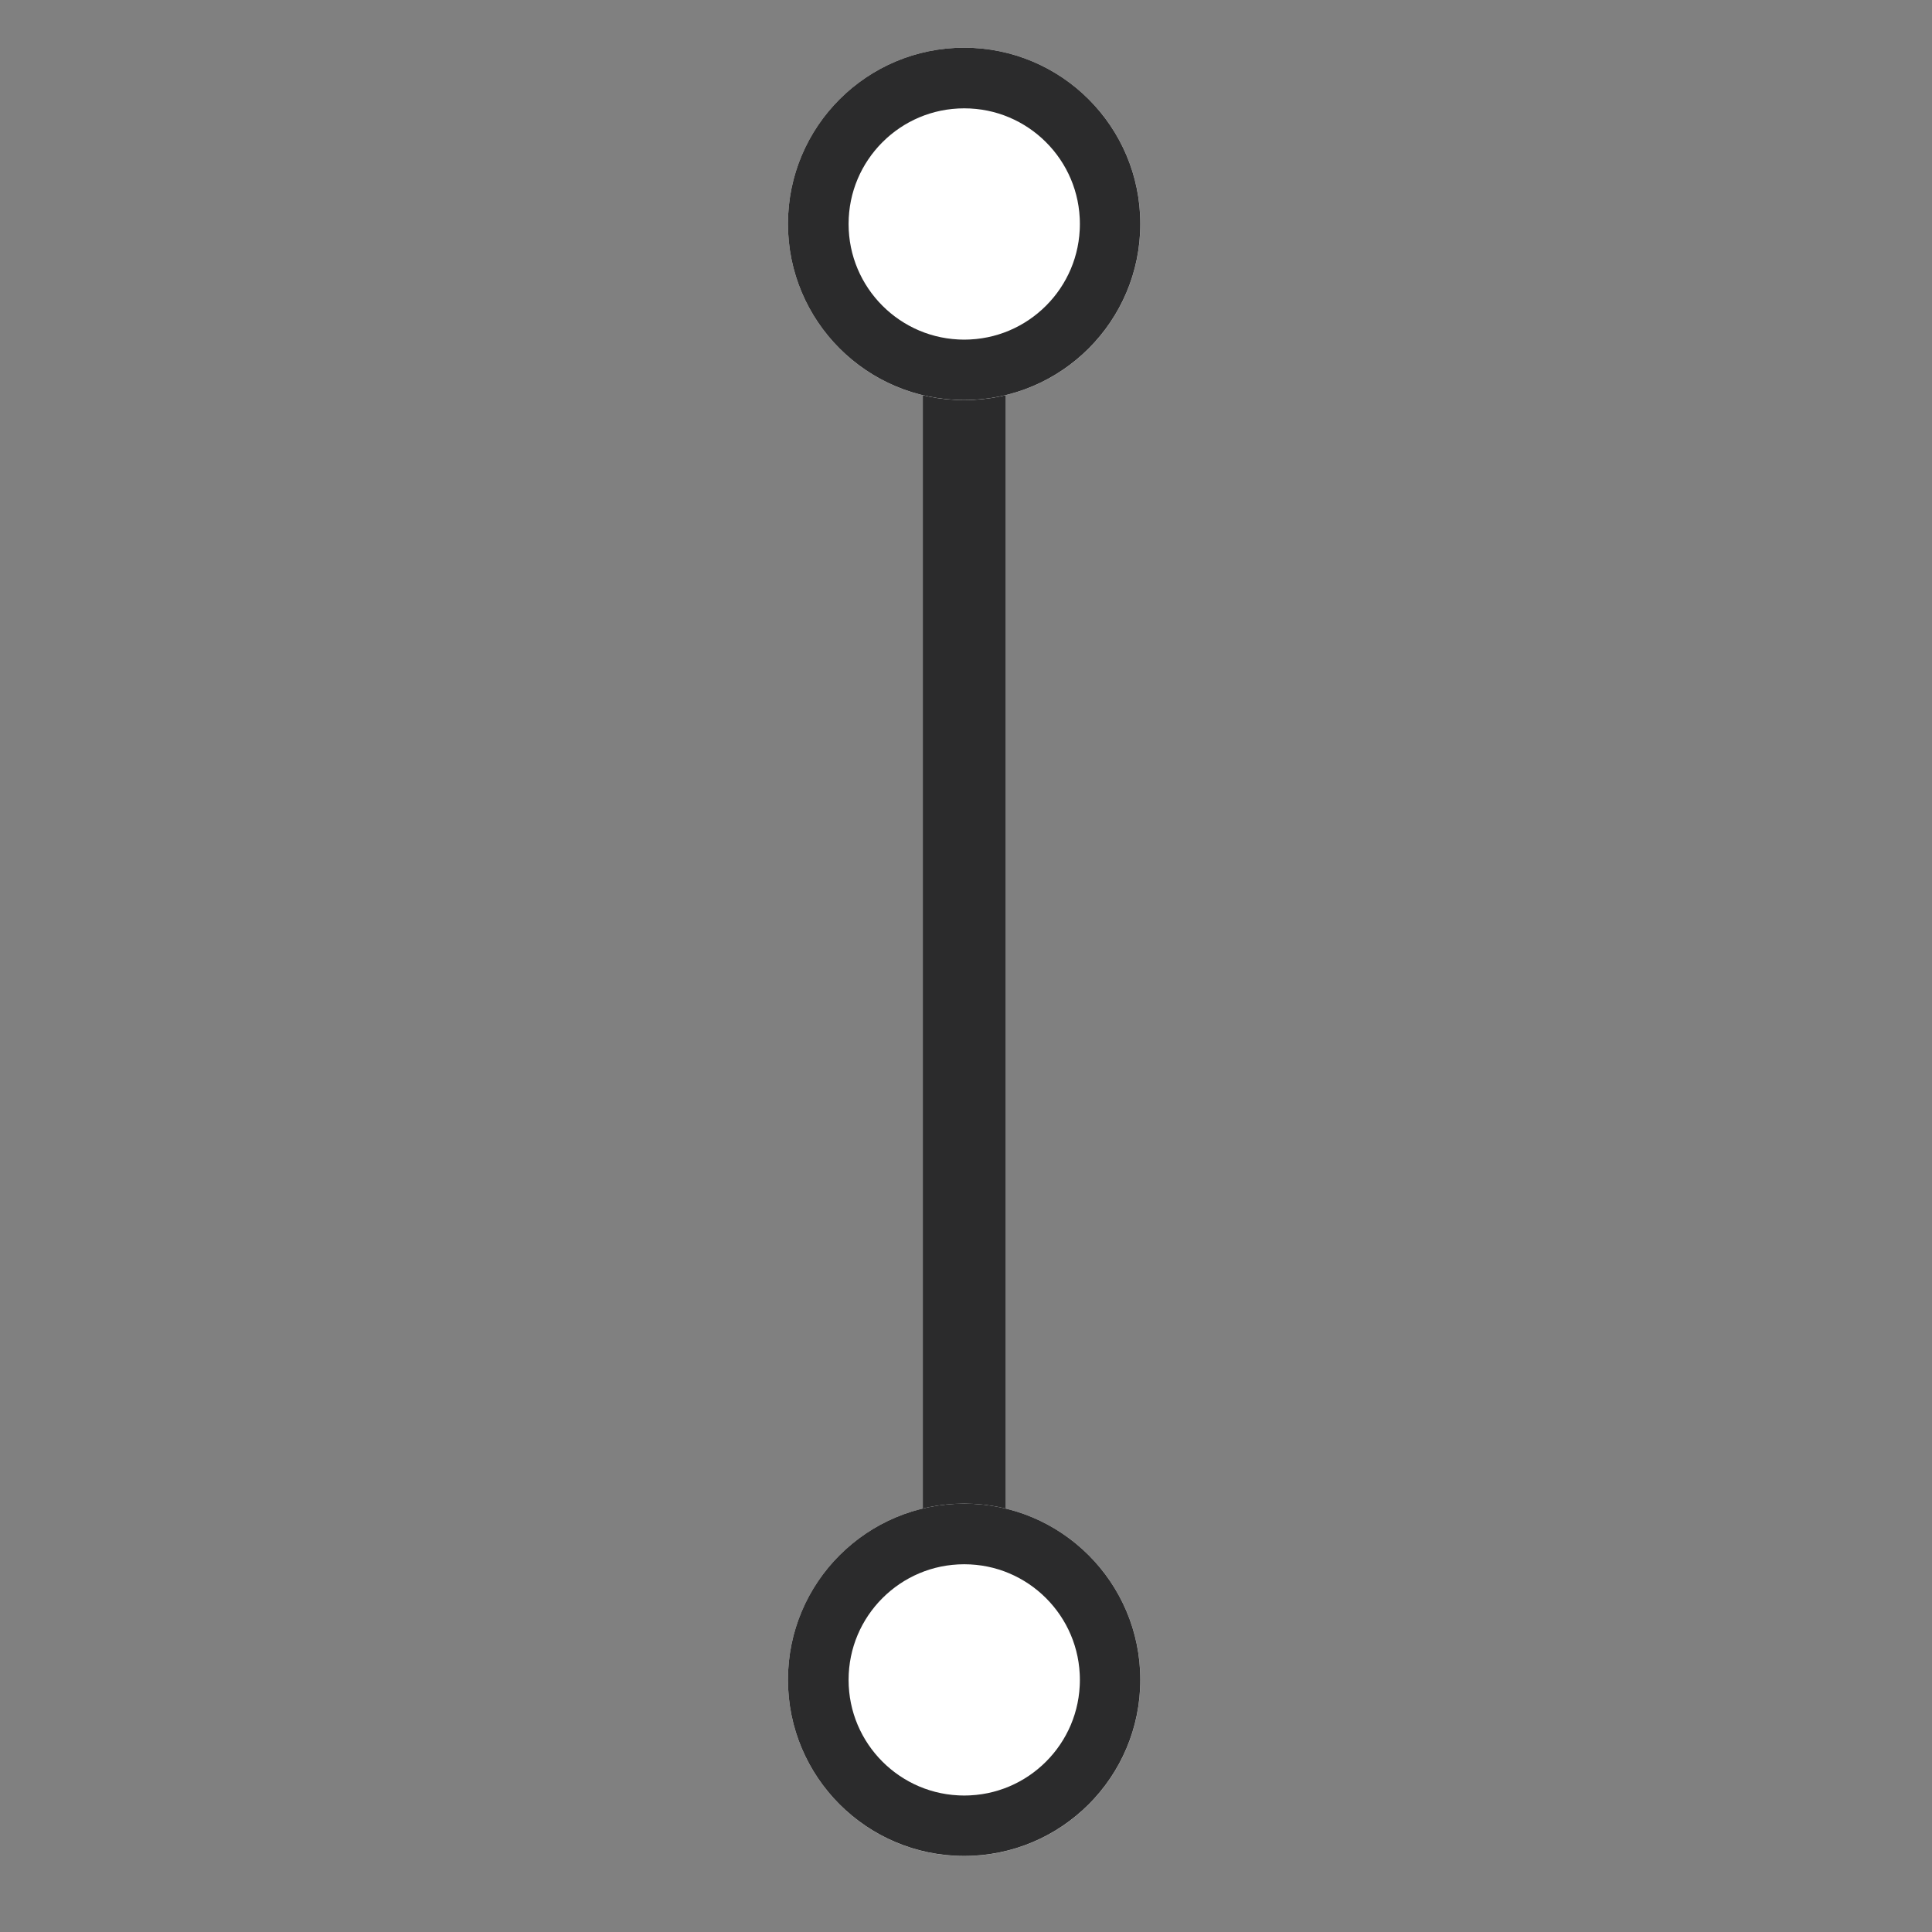 <svg xmlns="http://www.w3.org/2000/svg" xmlns:xlink="http://www.w3.org/1999/xlink" width="350" viewBox="0 0 262.5 262.5" height="350" preserveAspectRatio="xMidYMid meet"><rect x="0" y="0" width="262.5" height="262.5" fill="#808080" stroke="none"/><defs><clipPath id="12aab5ebed"><path d="M 107.059 6.48 L 154.941 6.48 L 154.941 54.363 L 107.059 54.363 Z M 107.059 6.48 "></path></clipPath><clipPath id="db25ef45f7"><path d="M 131 6.48 C 117.777 6.48 107.059 17.199 107.059 30.422 C 107.059 43.645 117.777 54.363 131 54.363 C 144.223 54.363 154.941 43.645 154.941 30.422 C 154.941 17.199 144.223 6.48 131 6.48 Z M 131 6.48 "></path></clipPath><clipPath id="e4e9796f1c"><path d="M 107.059 6.48 L 154.934 6.48 L 154.934 54.355 L 107.059 54.355 Z M 107.059 6.48 "></path></clipPath><clipPath id="476c223932"><path d="M 130.996 6.48 C 117.777 6.48 107.059 17.195 107.059 30.418 C 107.059 43.637 117.777 54.355 130.996 54.355 C 144.215 54.355 154.934 43.637 154.934 30.418 C 154.934 17.195 144.215 6.48 130.996 6.48 Z M 130.996 6.48 "></path></clipPath><clipPath id="40a10742b0"><path d="M 107.059 204.297 L 154.941 204.297 L 154.941 252.18 L 107.059 252.18 Z M 107.059 204.297 "></path></clipPath><clipPath id="5c17efd790"><path d="M 131 204.297 C 117.777 204.297 107.059 215.016 107.059 228.238 C 107.059 241.461 117.777 252.18 131 252.18 C 144.223 252.18 154.941 241.461 154.941 228.238 C 154.941 215.016 144.223 204.297 131 204.297 Z M 131 204.297 "></path></clipPath><clipPath id="4a506b59da"><path d="M 107.059 204.297 L 154.934 204.297 L 154.934 252.168 L 107.059 252.168 Z M 107.059 204.297 "></path></clipPath><clipPath id="f286b49e2f"><path d="M 130.996 204.297 C 117.777 204.297 107.059 215.012 107.059 228.23 C 107.059 241.453 117.777 252.168 130.996 252.168 C 144.215 252.168 154.934 241.453 154.934 228.23 C 154.934 215.012 144.215 204.297 130.996 204.297 Z M 130.996 204.297 "></path></clipPath></defs><g id="29bb618088"><path style="fill:none;stroke-width:15;stroke-linecap:butt;stroke-linejoin:miter;stroke:#2b2b2c;stroke-opacity:1;stroke-miterlimit:4;" d="M -0 7.499 L 289.362 7.499 " transform="matrix(0,0.748,-0.748,0,136.614,30.422)"></path><g clip-rule="nonzero" clip-path="url(#12aab5ebed)"><g clip-rule="nonzero" clip-path="url(#db25ef45f7)"><path style=" stroke:none;fill-rule:nonzero;fill:#ffffff;fill-opacity:1;" d="M 107.059 6.48 L 154.941 6.48 L 154.941 54.363 L 107.059 54.363 Z M 107.059 6.48 "></path></g></g><g clip-rule="nonzero" clip-path="url(#e4e9796f1c)"><g clip-rule="nonzero" clip-path="url(#476c223932)"><path style="fill:none;stroke-width:22;stroke-linecap:butt;stroke-linejoin:miter;stroke:#2b2b2c;stroke-opacity:1;stroke-miterlimit:4;" d="M 31.977 0.001 C 14.319 0.001 -0 14.314 -0 31.978 C -0 49.637 14.319 63.956 31.977 63.956 C 49.636 63.956 63.955 49.637 63.955 31.978 C 63.955 14.314 49.636 0.001 31.977 0.001 Z M 31.977 0.001 " transform="matrix(0.749,0,0,0.749,107.059,6.48)"></path></g></g><g clip-rule="nonzero" clip-path="url(#40a10742b0)"><g clip-rule="nonzero" clip-path="url(#5c17efd790)"><path style=" stroke:none;fill-rule:nonzero;fill:#ffffff;fill-opacity:1;" d="M 107.059 204.297 L 154.941 204.297 L 154.941 252.18 L 107.059 252.18 Z M 107.059 204.297 "></path></g></g><g clip-rule="nonzero" clip-path="url(#4a506b59da)"><g clip-rule="nonzero" clip-path="url(#f286b49e2f)"><path style="fill:none;stroke-width:22;stroke-linecap:butt;stroke-linejoin:miter;stroke:#2b2b2c;stroke-opacity:1;stroke-miterlimit:4;" d="M 31.977 0.002 C 14.319 0.002 -0 14.316 -0 31.975 C -0 49.638 14.319 63.952 31.977 63.952 C 49.636 63.952 63.955 49.638 63.955 31.975 C 63.955 14.316 49.636 0.002 31.977 0.002 Z M 31.977 0.002 " transform="matrix(0.749,0,0,0.749,107.059,204.295)"></path></g></g></g></svg>